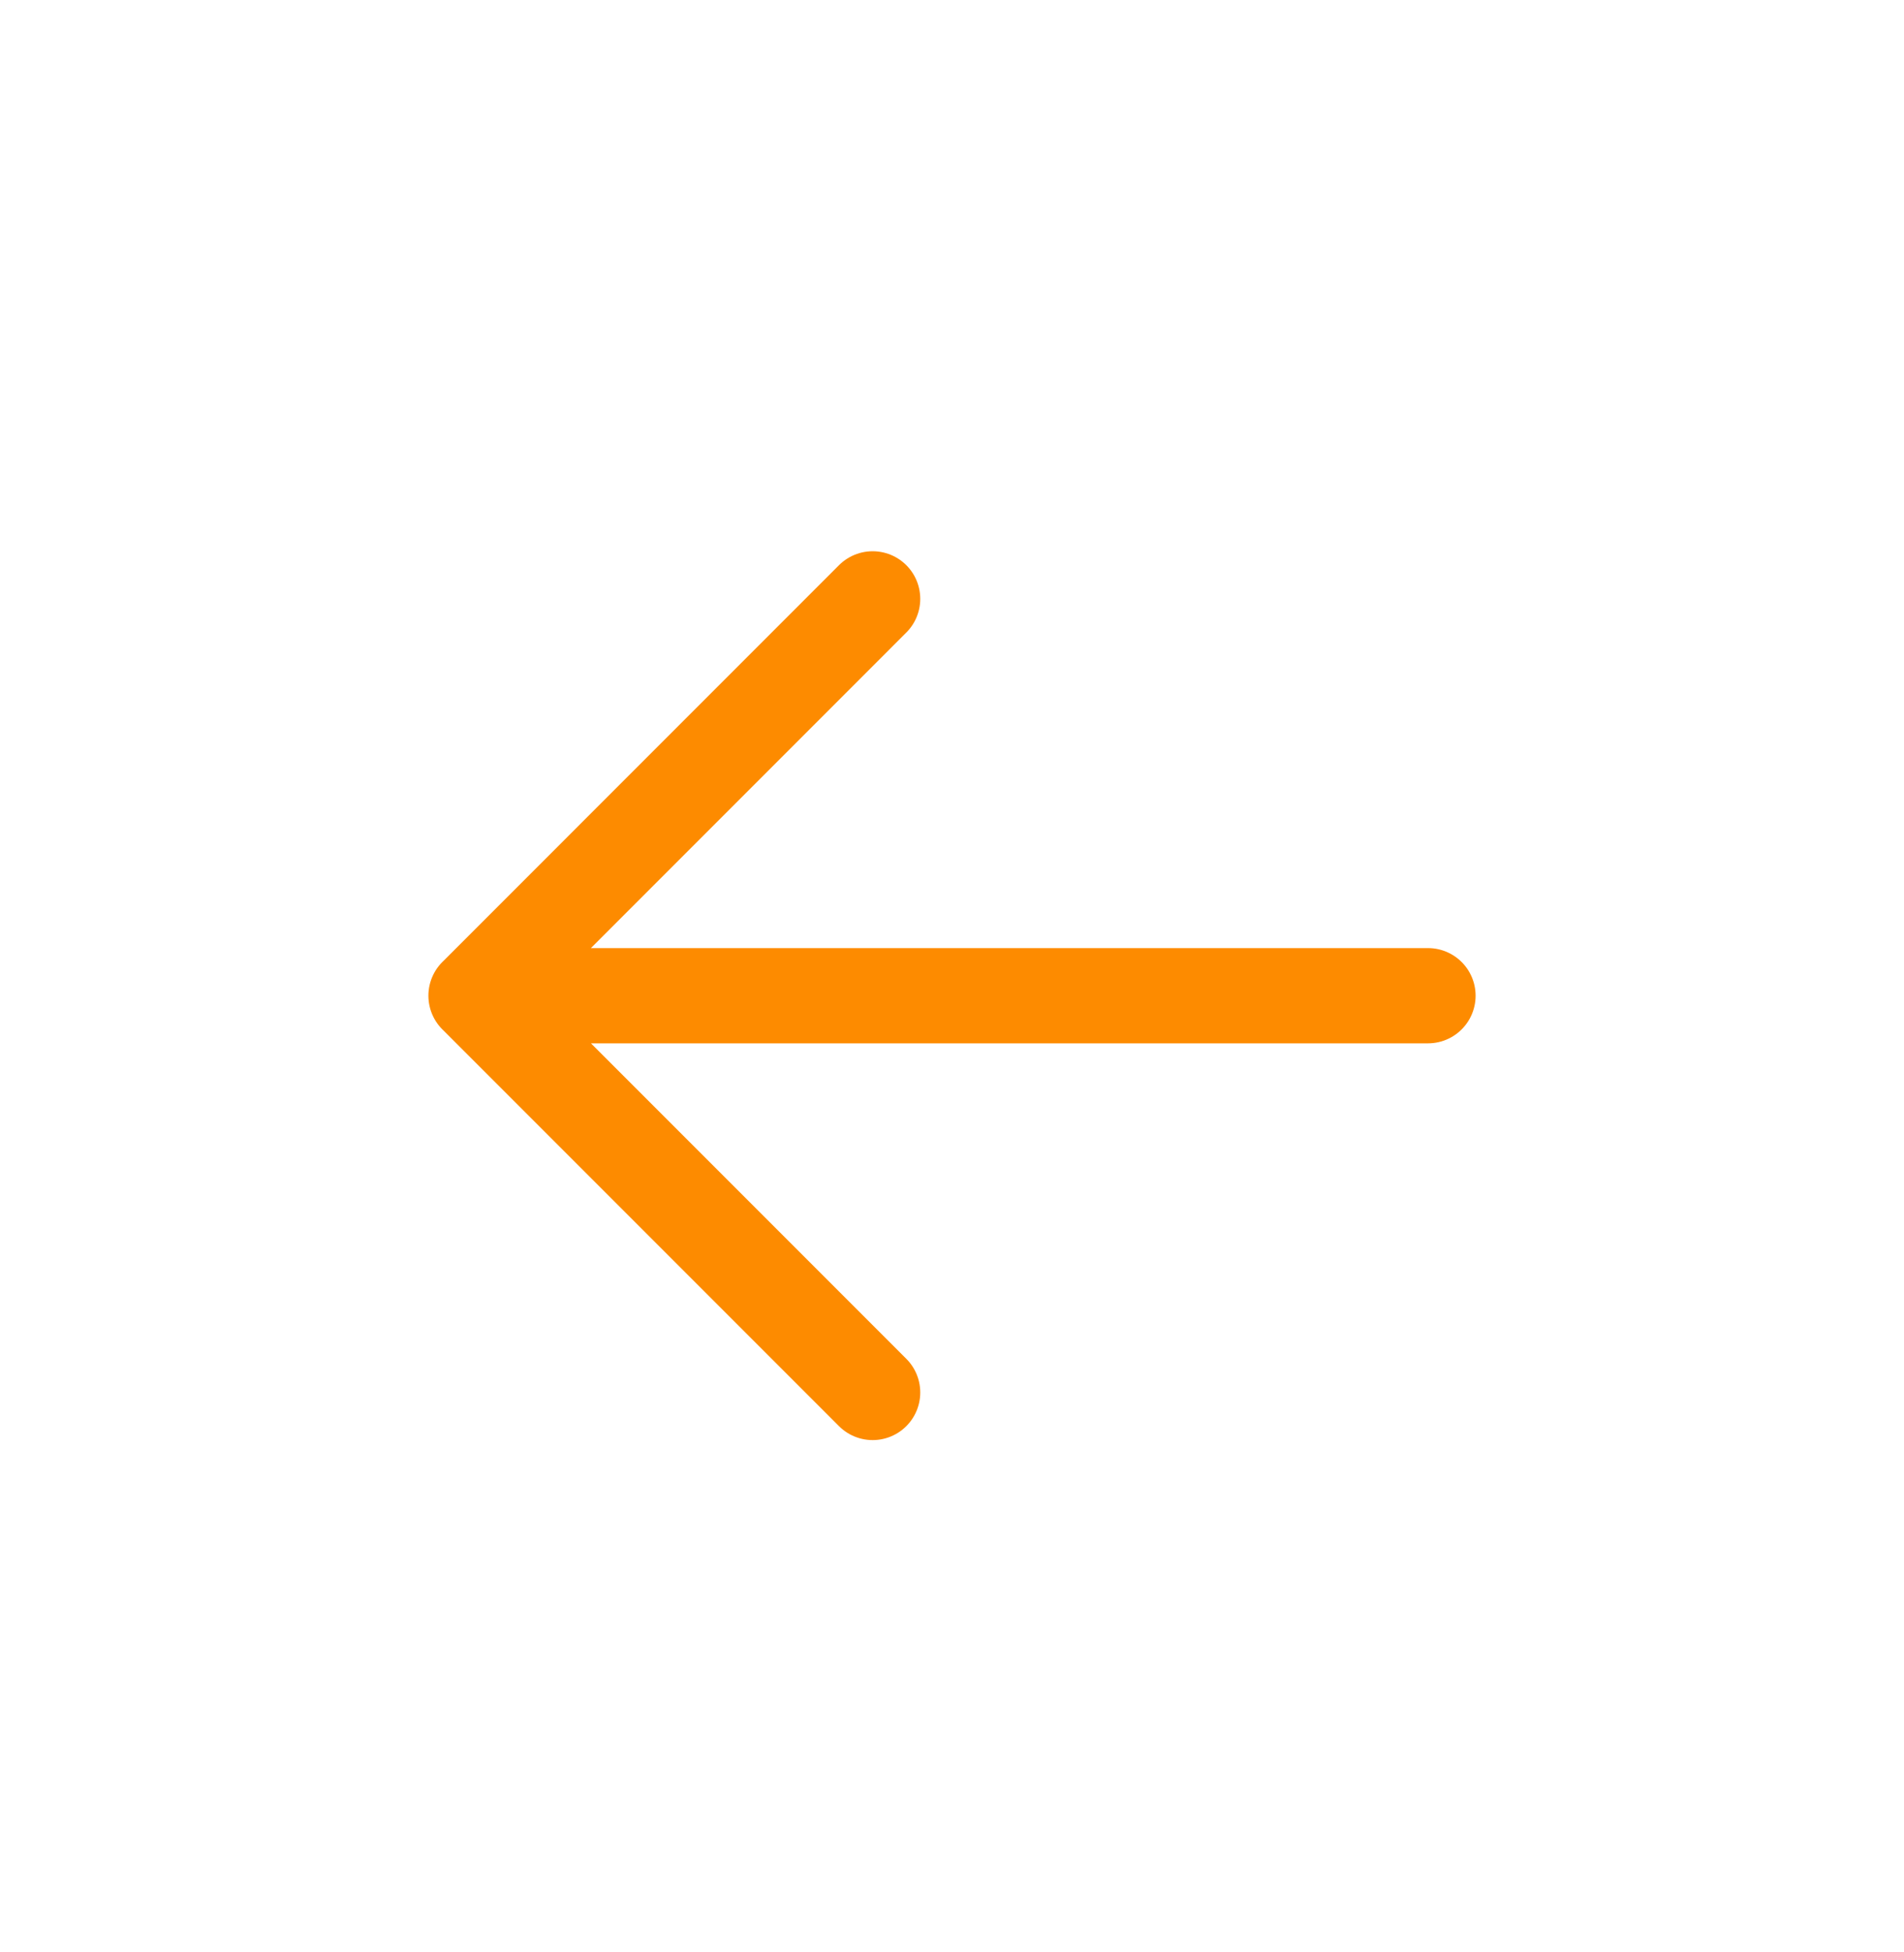 <svg width="40" height="41" fill="none" xmlns="http://www.w3.org/2000/svg"><path d="M30 20.91H10m0 0 8.333-8.334M10 20.909l8.333 8.333" stroke="#FD8B00" stroke-width="2" stroke-linecap="round" stroke-linejoin="round"/></svg>